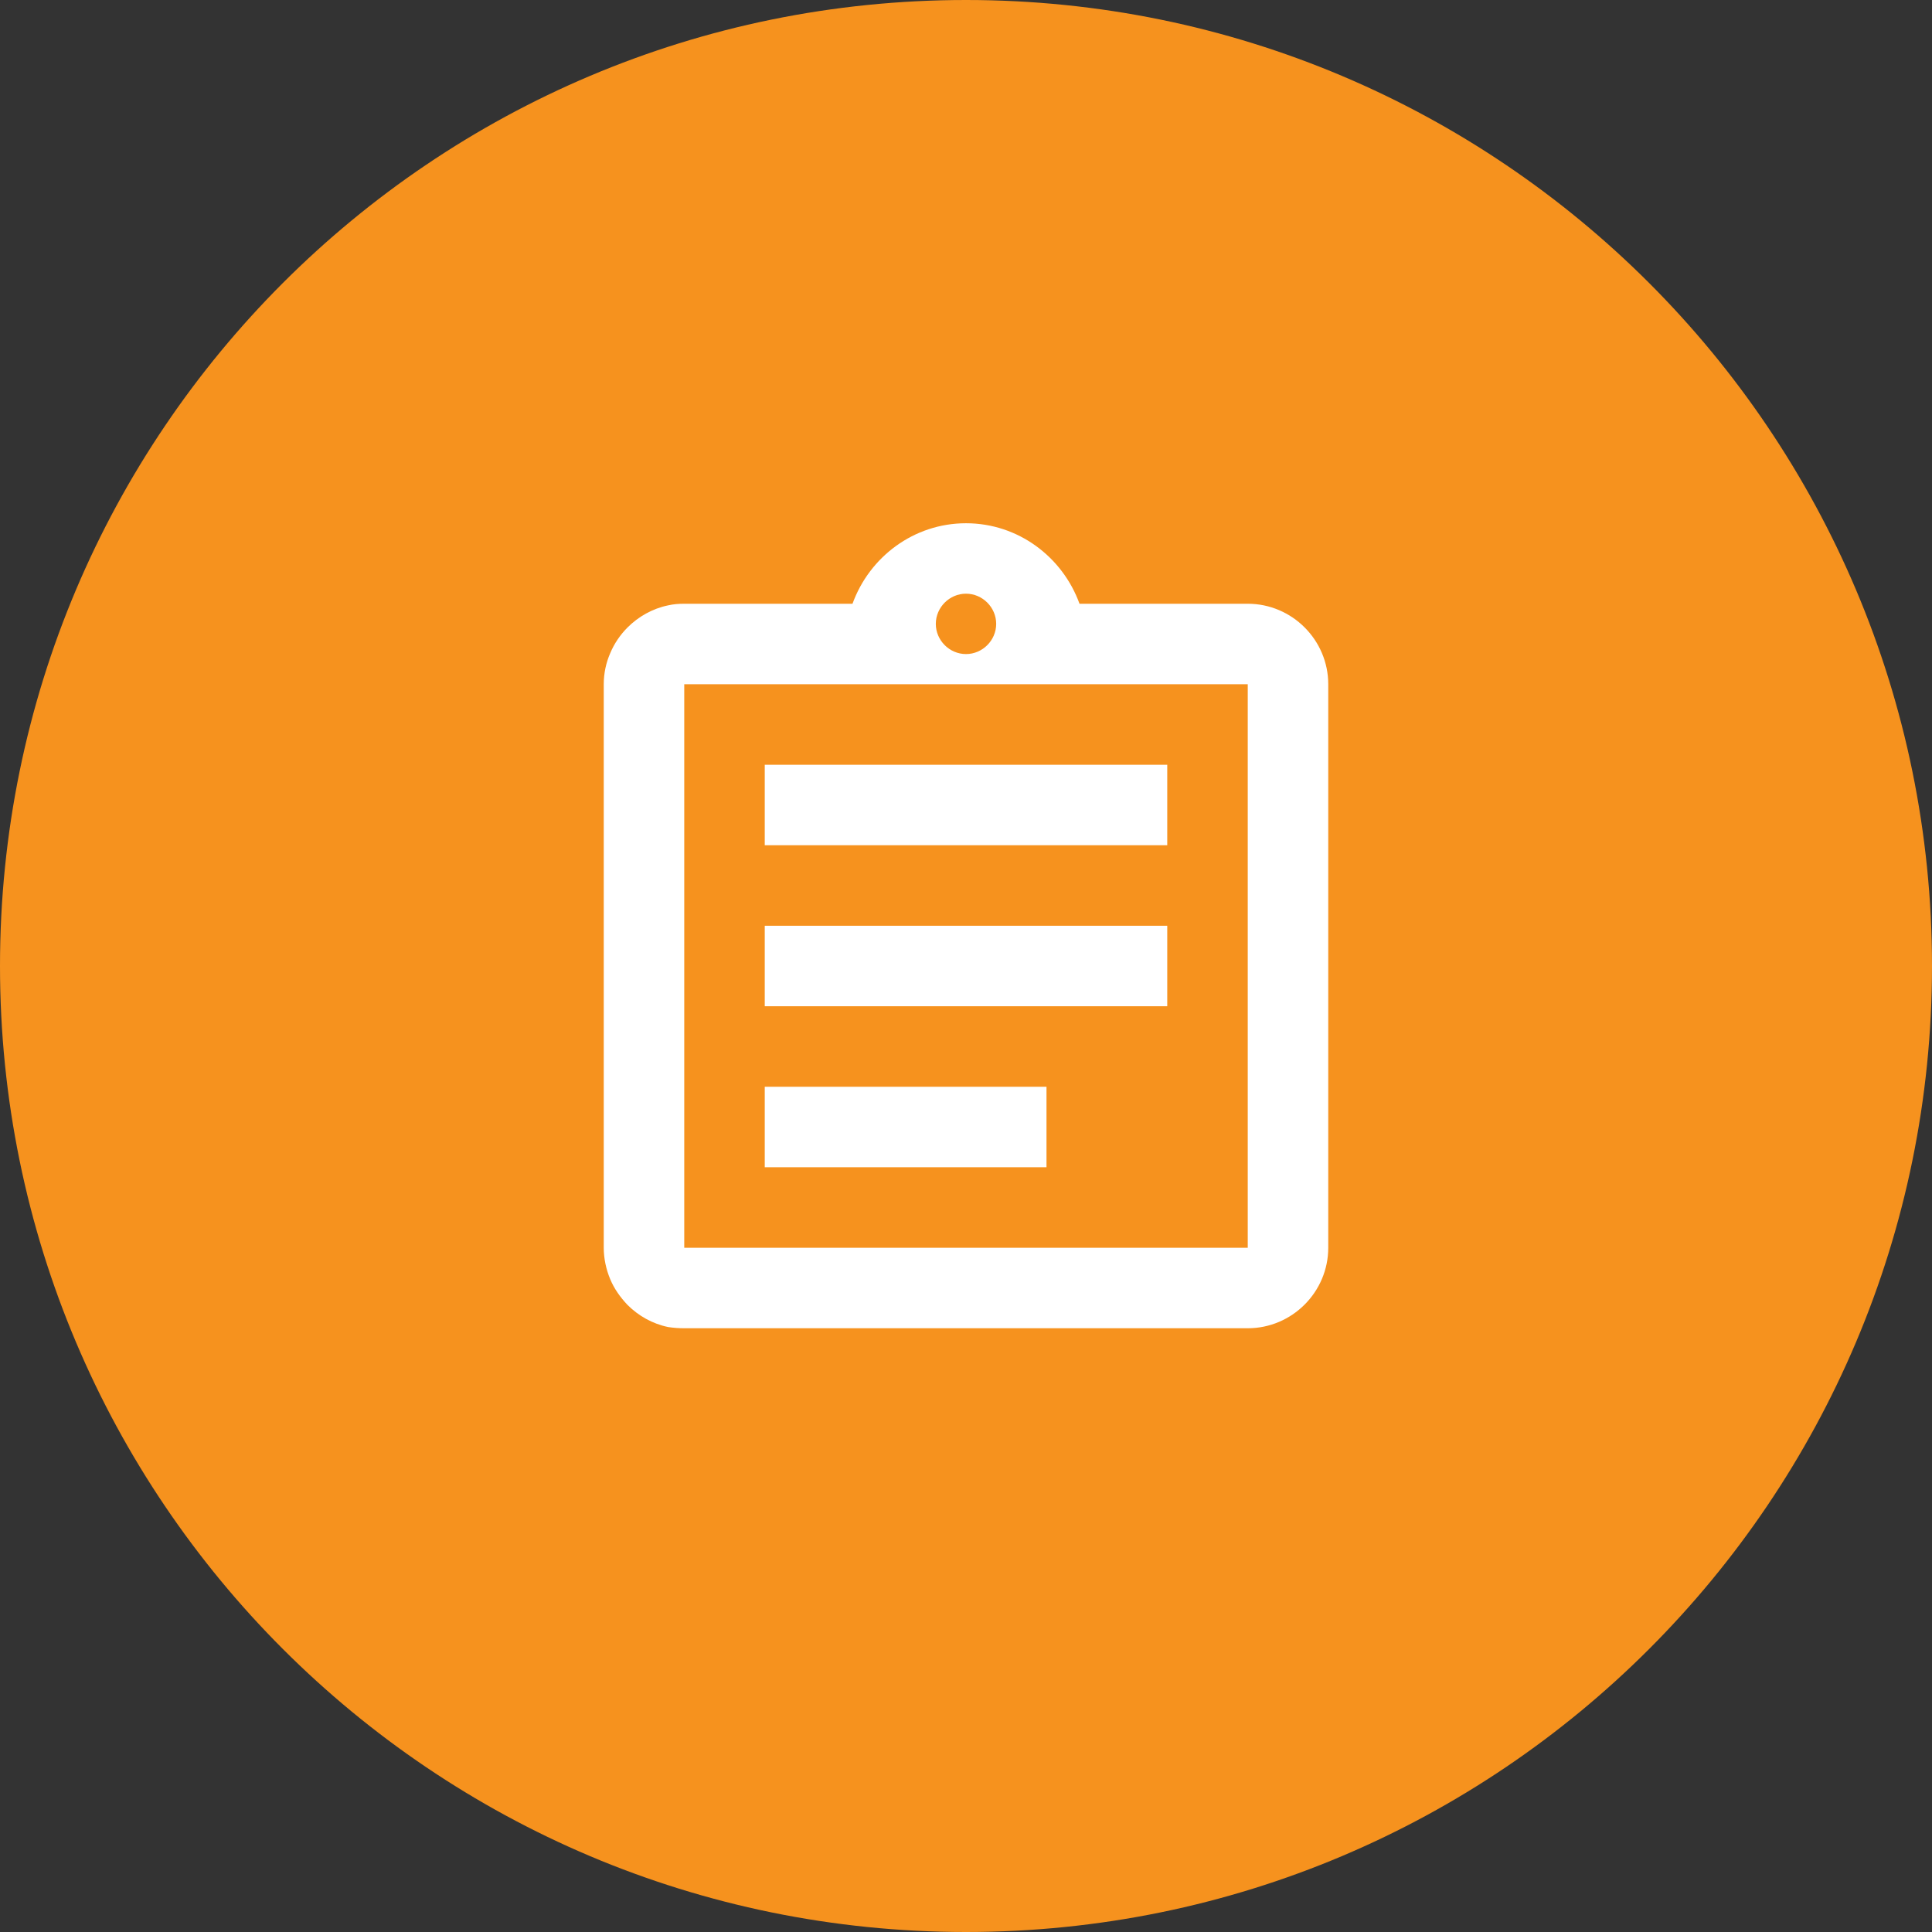 <?xml version="1.0" encoding="UTF-8"?> <svg xmlns="http://www.w3.org/2000/svg" width="48" height="48" viewBox="0 0 48 48" fill="none"><rect x="0" y="0" width="48" height="48" fill="#333333" stroke="none"/><path d="M0 24C0 10.745 10.745 0 24 0C37.255 0 48 10.745 48 24C48 37.255 37.255 48 24 48C10.745 48 0 37.255 0 24Z" fill="#F6921E"></path><g clip-path="url(#clip0_2845_1677)"><path d="M19 27H26V29H19V27ZM19 23H29V25H19V23ZM19 19H29V21H19V19ZM31 15H26.82C26.4 13.84 25.3 13 24 13C22.7 13 21.6 13.84 21.18 15H17C16.86 15 16.73 15.01 16.6 15.04C16.21 15.12 15.86 15.32 15.59 15.59C15.41 15.77 15.26 15.99 15.16 16.23C15.06 16.46 15 16.72 15 17V31C15 31.27 15.06 31.54 15.16 31.78C15.26 32.02 15.41 32.23 15.59 32.42C15.86 32.69 16.21 32.89 16.6 32.97C16.73 32.99 16.86 33 17 33H31C32.1 33 33 32.1 33 31V17C33 15.9 32.1 15 31 15ZM24 14.75C24.41 14.75 24.75 15.09 24.75 15.5C24.75 15.91 24.41 16.25 24 16.25C23.59 16.25 23.25 15.91 23.25 15.5C23.25 15.09 23.59 14.75 24 14.75ZM31 31H17V17H31V31Z" fill="white"></path></g><defs><clipPath id="clip0_2845_1677"><rect width="24" height="24" fill="white" transform="translate(12 12)"></rect></clipPath></defs></svg> 